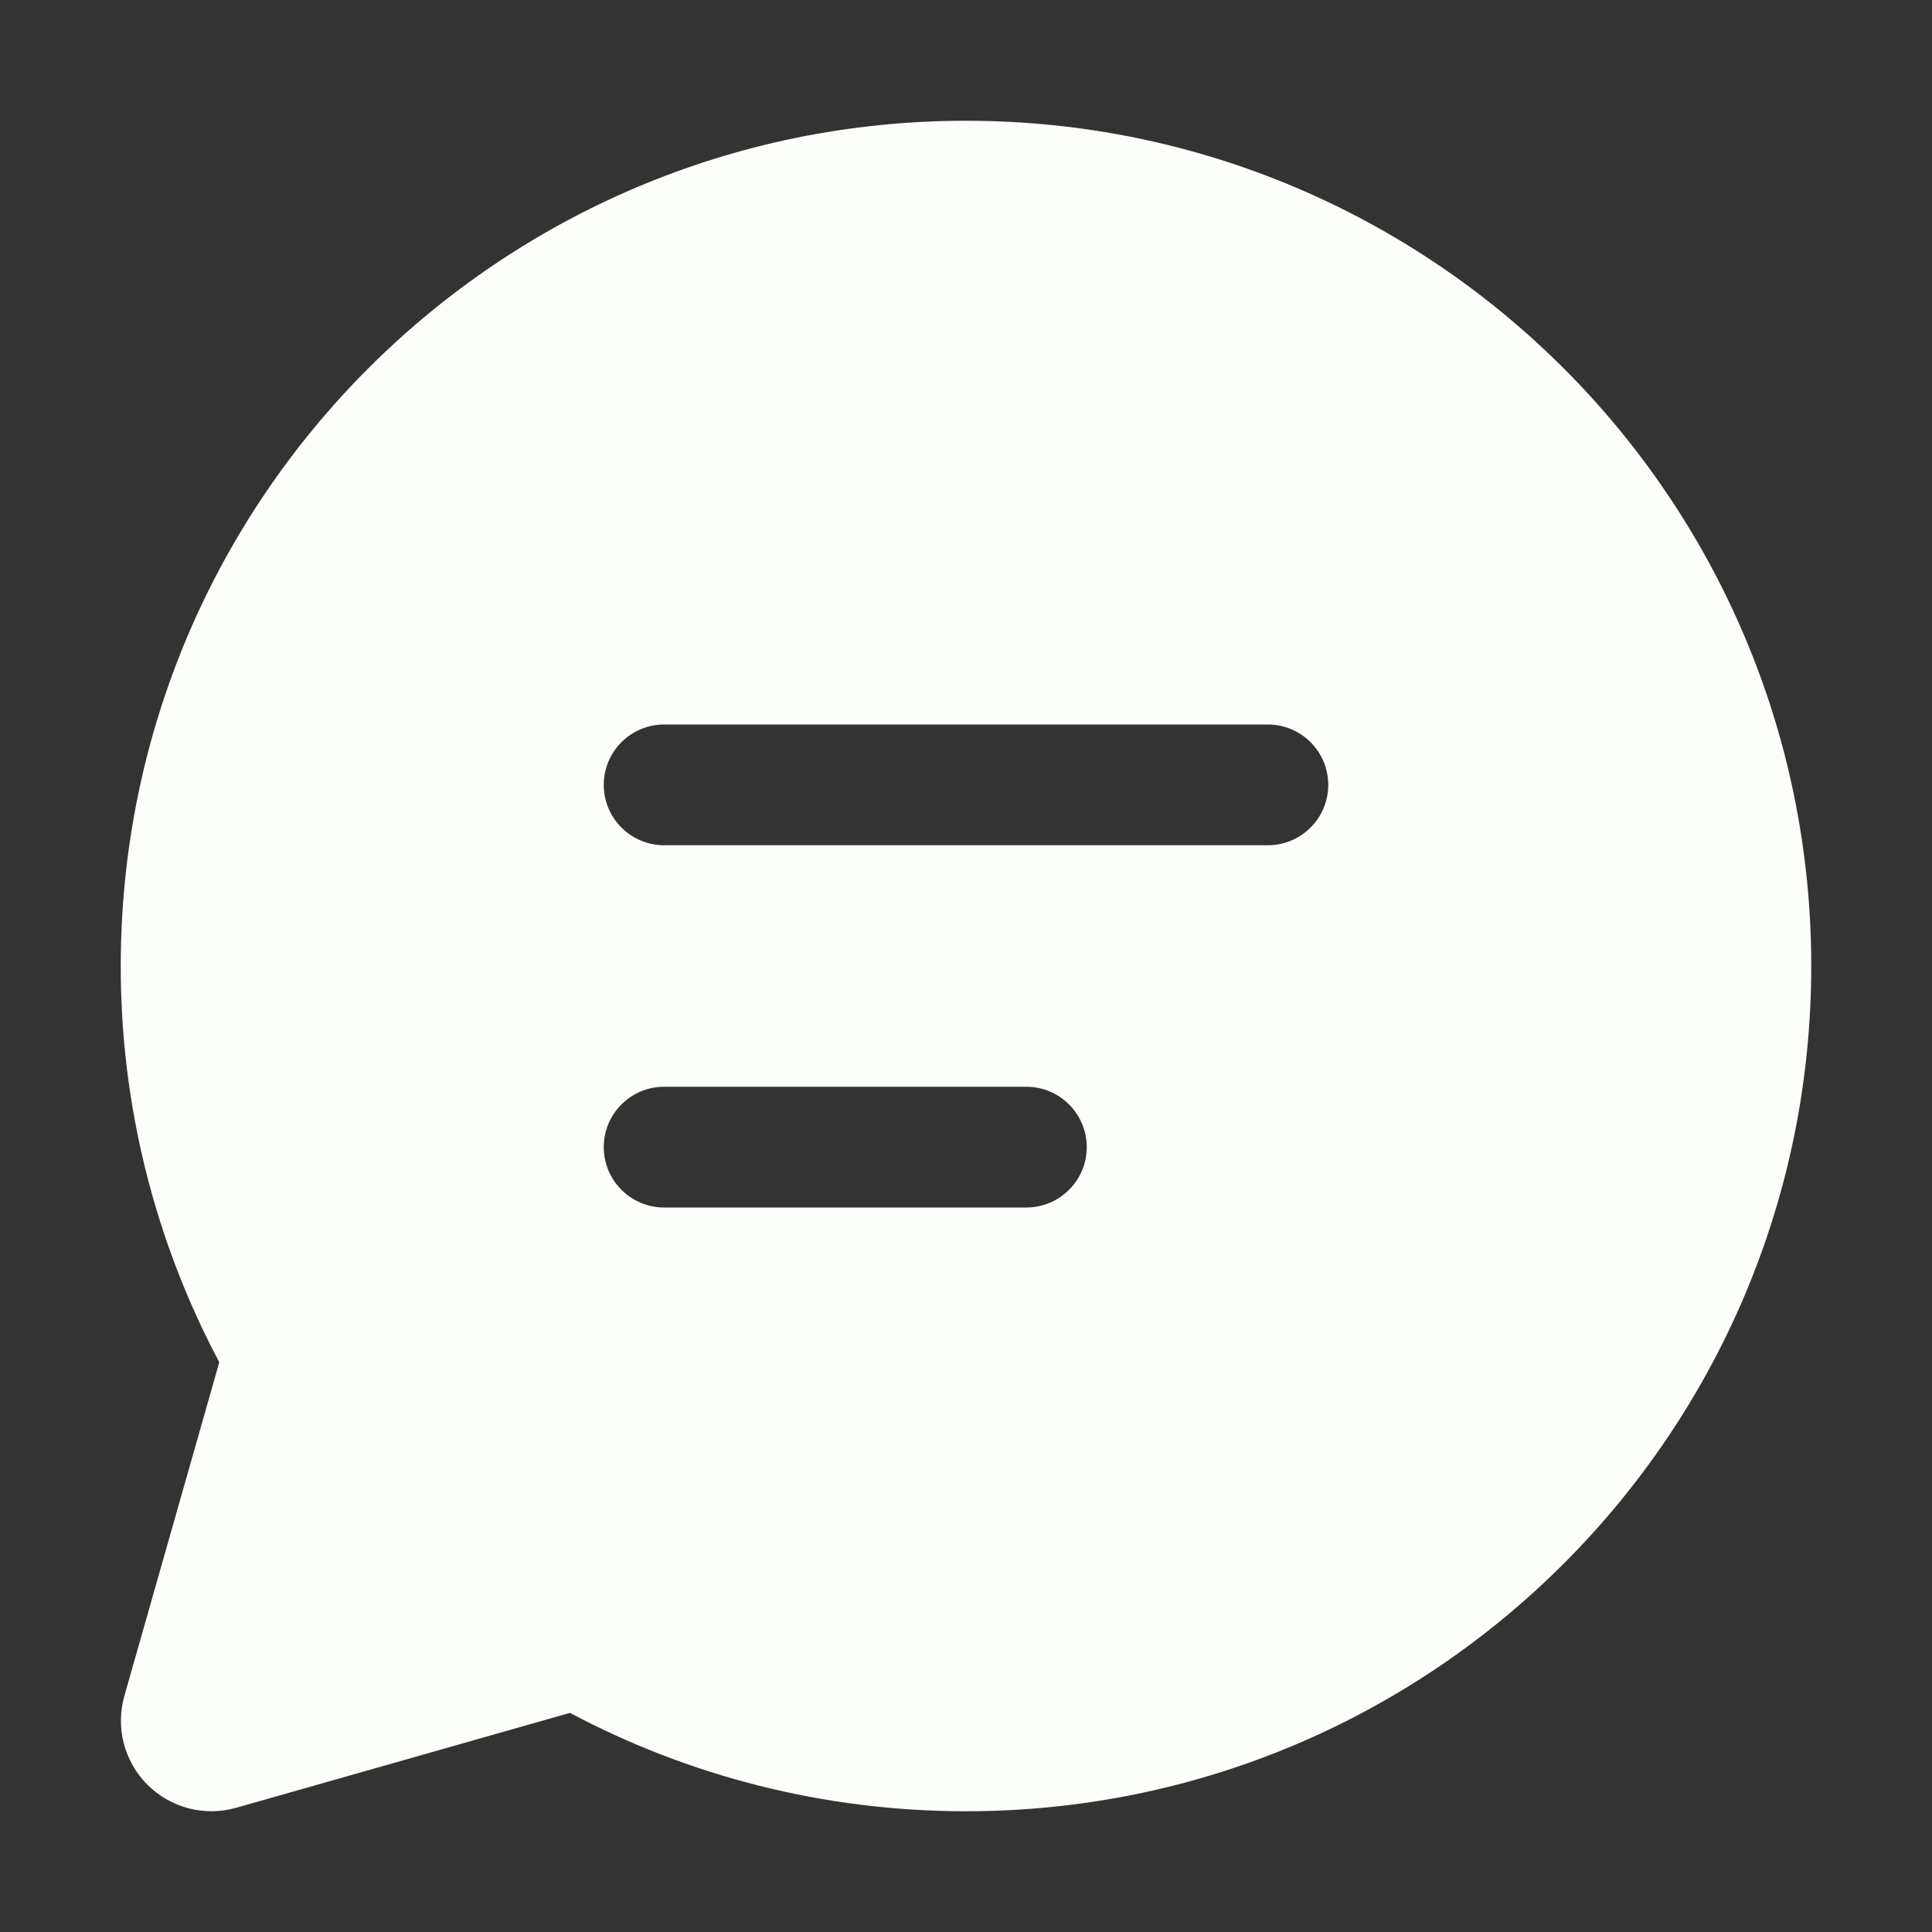 <svg width="24" height="24" viewBox="0 0 24 24" fill="none" xmlns="http://www.w3.org/2000/svg">
    <rect x="0" y="0" width="24" height="24" fill="#333333" stroke="none"/>
    <path d="M1.5 12C1.5 6.201 6.201 1.5 12 1.5C17.799 1.5 22.5 6.201 22.5 12C22.5 17.799 17.799 22.5 12 22.5C10.224 22.5 8.549 22.058 7.08 21.278L2.934 22.457C2.741 22.512 2.538 22.514 2.344 22.464C2.15 22.413 1.973 22.312 1.831 22.17C1.69 22.029 1.589 21.852 1.538 21.658C1.488 21.464 1.49 21.26 1.545 21.067L2.724 16.922C1.918 15.407 1.498 13.716 1.5 12ZM7.5 9.75C7.5 9.949 7.579 10.14 7.72 10.28C7.86 10.421 8.051 10.5 8.25 10.5H15.75C15.949 10.5 16.14 10.421 16.28 10.28C16.421 10.14 16.5 9.949 16.5 9.75C16.5 9.551 16.421 9.36 16.28 9.22C16.14 9.079 15.949 9 15.75 9H8.25C8.051 9 7.86 9.079 7.72 9.22C7.579 9.36 7.5 9.551 7.5 9.75ZM8.25 13.5C8.051 13.5 7.86 13.579 7.72 13.72C7.579 13.86 7.5 14.051 7.5 14.25C7.5 14.449 7.579 14.64 7.72 14.78C7.86 14.921 8.051 15 8.25 15H12.75C12.949 15 13.14 14.921 13.28 14.78C13.421 14.64 13.5 14.449 13.5 14.25C13.5 14.051 13.421 13.86 13.28 13.72C13.14 13.579 12.949 13.5 12.75 13.5H8.25Z" fill="#FBFEF9"/>
</svg>
